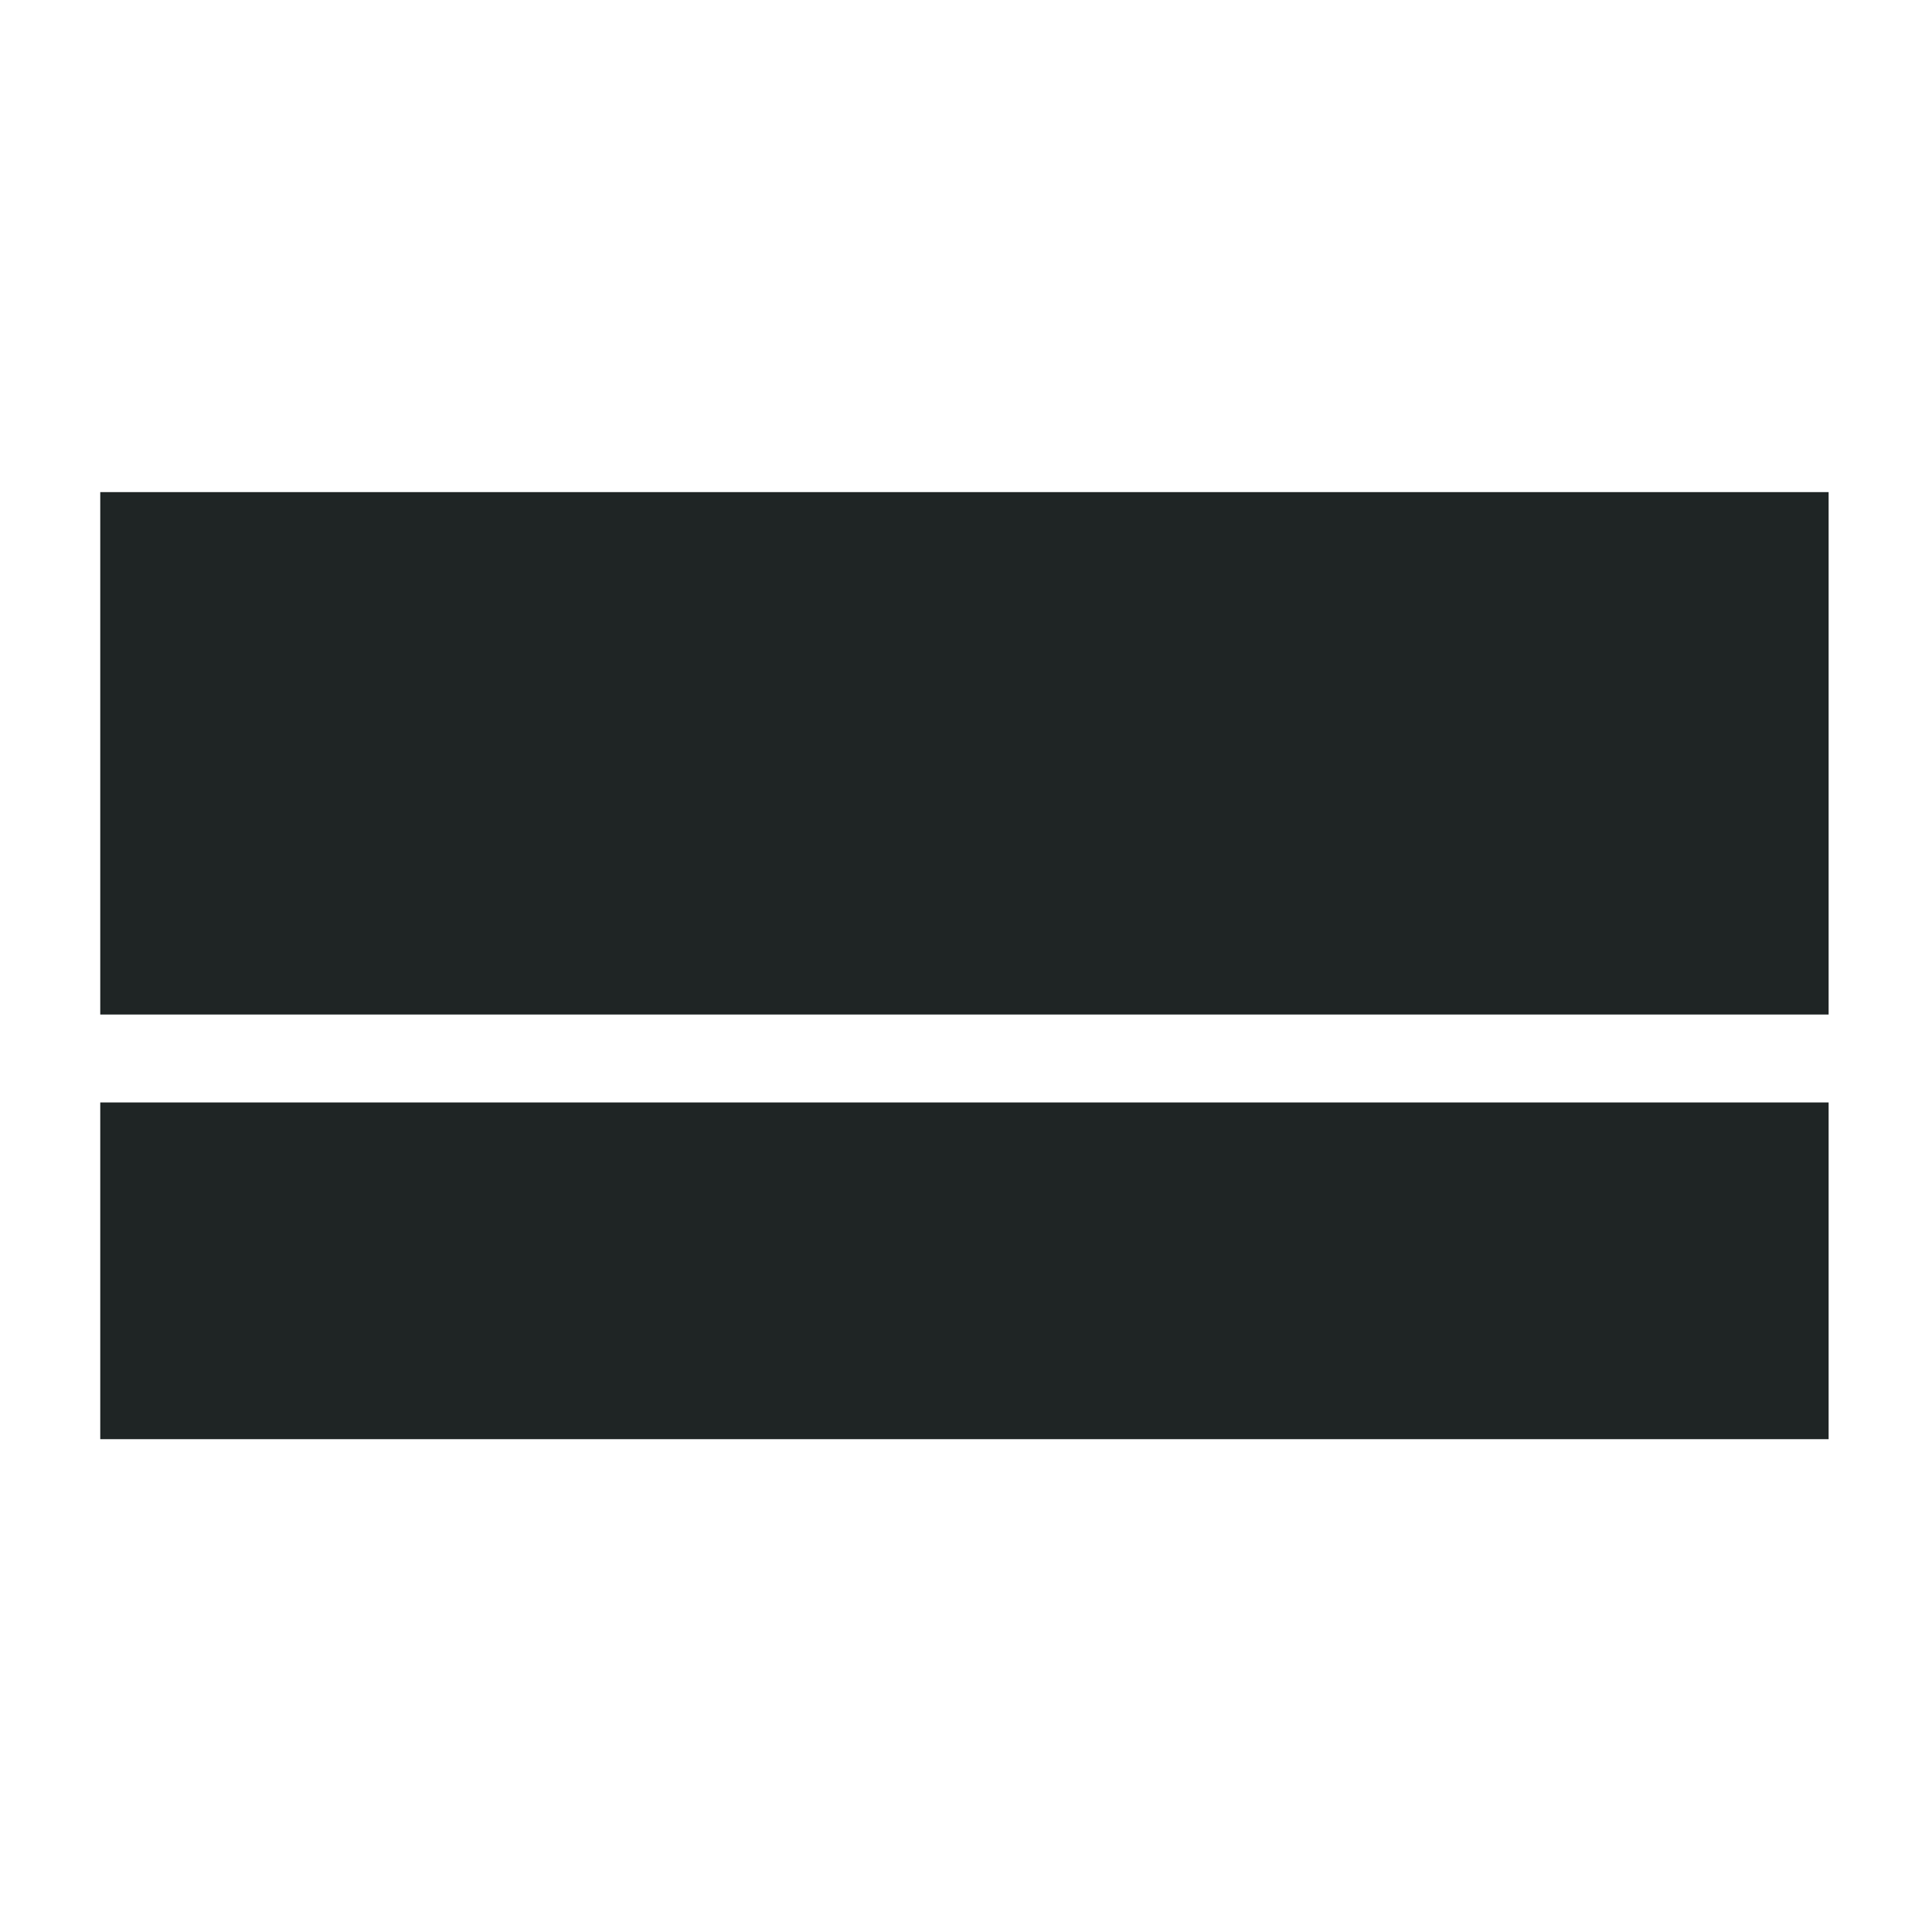 <svg xmlns="http://www.w3.org/2000/svg" version="1.1" xmlns:xlink="http://www.w3.org/1999/xlink" xmlns:svgjs="http://svgjs.com/svgjs" width="212" height="212"><svg xmlns="http://www.w3.org/2000/svg" width="212" height="212" viewBox="0 0 212 212">
  <g id="SvgjsG1004" data-name="Group 315" transform="translate(11020 6586)">
    <rect id="SvgjsRect1003" data-name="Rectangle 740" width="212" height="212" transform="translate(-11020 -6586)" fill="none"></rect>
    <g id="SvgjsG1002" data-name="Group 314" transform="translate(-0.171 -8.039)">
      <rect id="SvgjsRect1001" data-name="Rectangle 739" width="189.655" height="57.325" transform="translate(-11008.828 -6523.961)" fill="#1f2525"></rect>
      <path id="SvgjsPath1000" data-name="Path 158" d="M0,0H189.655V36.949H0Z" transform="translate(-11008.828 -6456.988)" fill="#1f2525"></path>
    </g>
  </g>
</svg><style>@media (prefers-color-scheme: light) { :root { filter: none; } }
</style></svg>